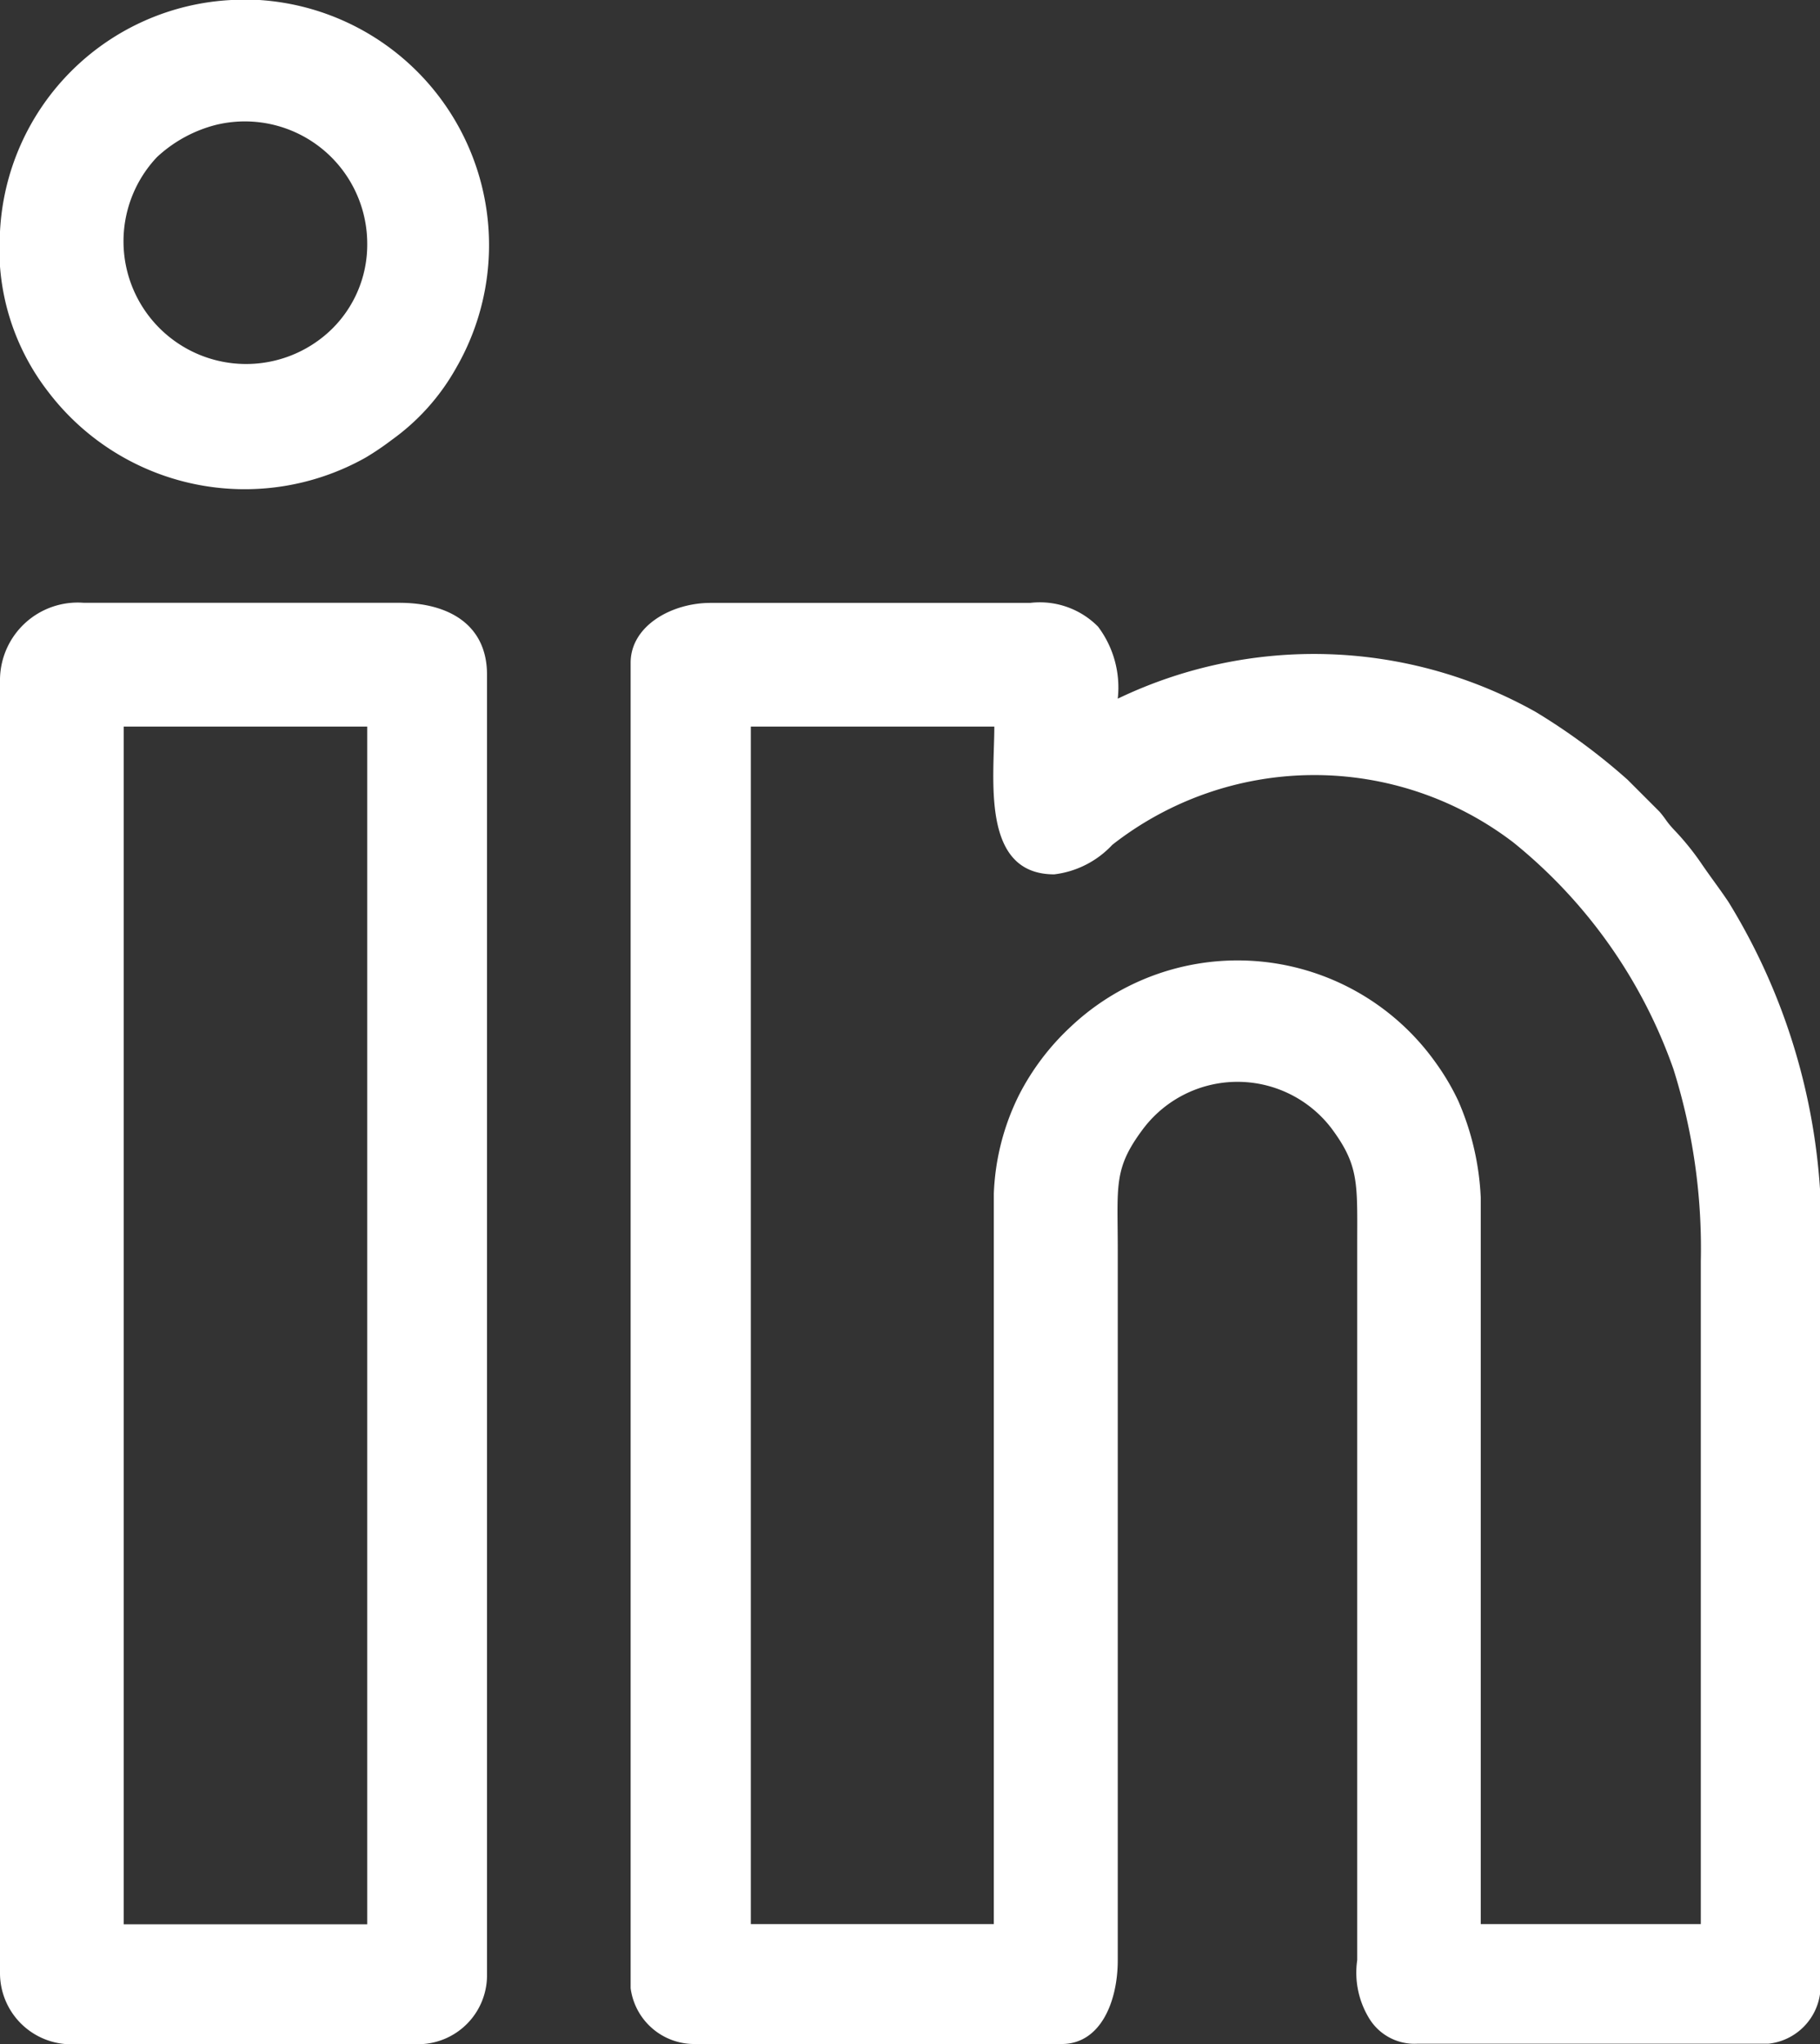 <svg xmlns="http://www.w3.org/2000/svg" width="18.476" height="20.745" viewBox="0 0 18.476 20.745"><rect x="0" y="0" width="18.476" height="20.745" fill="#333333" stroke="none"/><path d="M260.367,251.287V258.7H257.9V246.546h2.472c0,.526-.14,1.5.608,1.5a.963.963,0,0,0,.59-.3,3.326,3.326,0,0,1,4.071-.024,5.15,5.15,0,0,1,1.625,2.3,6.058,6.058,0,0,1,.278,1.951V258.7H265.31v-7.374a2.754,2.754,0,0,0-.23-.985,2.429,2.429,0,0,0-.226-.382,2.468,2.468,0,0,0-3.707-.366,2.5,2.5,0,0,0-.524.692,2.444,2.444,0,0,0-.256,1ZM256.68,245.9V259.35a.651.651,0,0,0,.648.567h3.728c.395,0,.569-.431.569-.85l0-7.214c0-.645-.045-.816.248-1.211a1.2,1.2,0,0,1,1.918-.023c.288.385.265.564.265,1.194v7.253a.888.888,0,0,0,.127.6.538.538,0,0,0,.481.248h3.566a.592.592,0,0,0,.527-.527v-8.1a6.356,6.356,0,0,0-.931-2.959c-.09-.135-.169-.236-.268-.38a2.694,2.694,0,0,0-.29-.359c-.078-.084-.075-.1-.144-.18l-.324-.324a6.312,6.312,0,0,0-.933-.688,4.6,4.6,0,0,0-4.242-.134,1.026,1.026,0,0,0-.2-.731.831.831,0,0,0-.69-.241H257.49c-.393,0-.81.232-.81.608Z" transform="translate(-250.278 -239.172)" fill="#fff" fill-rule="evenodd"/><path d="M1.256,246.556H3.728v12.156H1.256V246.556ZM0,246.07V259.2a.723.723,0,0,0,.689.729H4.255a.7.7,0,0,0,.689-.689V246.029c0-.5-.379-.729-.891-.729H.851a.789.789,0,0,0-.851.77Z" transform="translate(0 -239.182)" fill="#fff" fill-rule="evenodd"/><path d="M3.728,2.472a1.2,1.2,0,0,1-.374.882,1.245,1.245,0,0,1-1.76-1.76,1.378,1.378,0,0,1,.6-.327A1.242,1.242,0,0,1,3.728,2.472ZM0,2.35A2.366,2.366,0,0,0,.486,3.972a2.507,2.507,0,0,0,3.226.672,2.836,2.836,0,0,0,.266-.18,2.248,2.248,0,0,0,.651-.727A2.493,2.493,0,0,0,2.634,0H2.35A2.478,2.478,0,0,0,0,2.35Z" transform="translate(0 0)" fill="#fff" fill-rule="evenodd"/></svg>